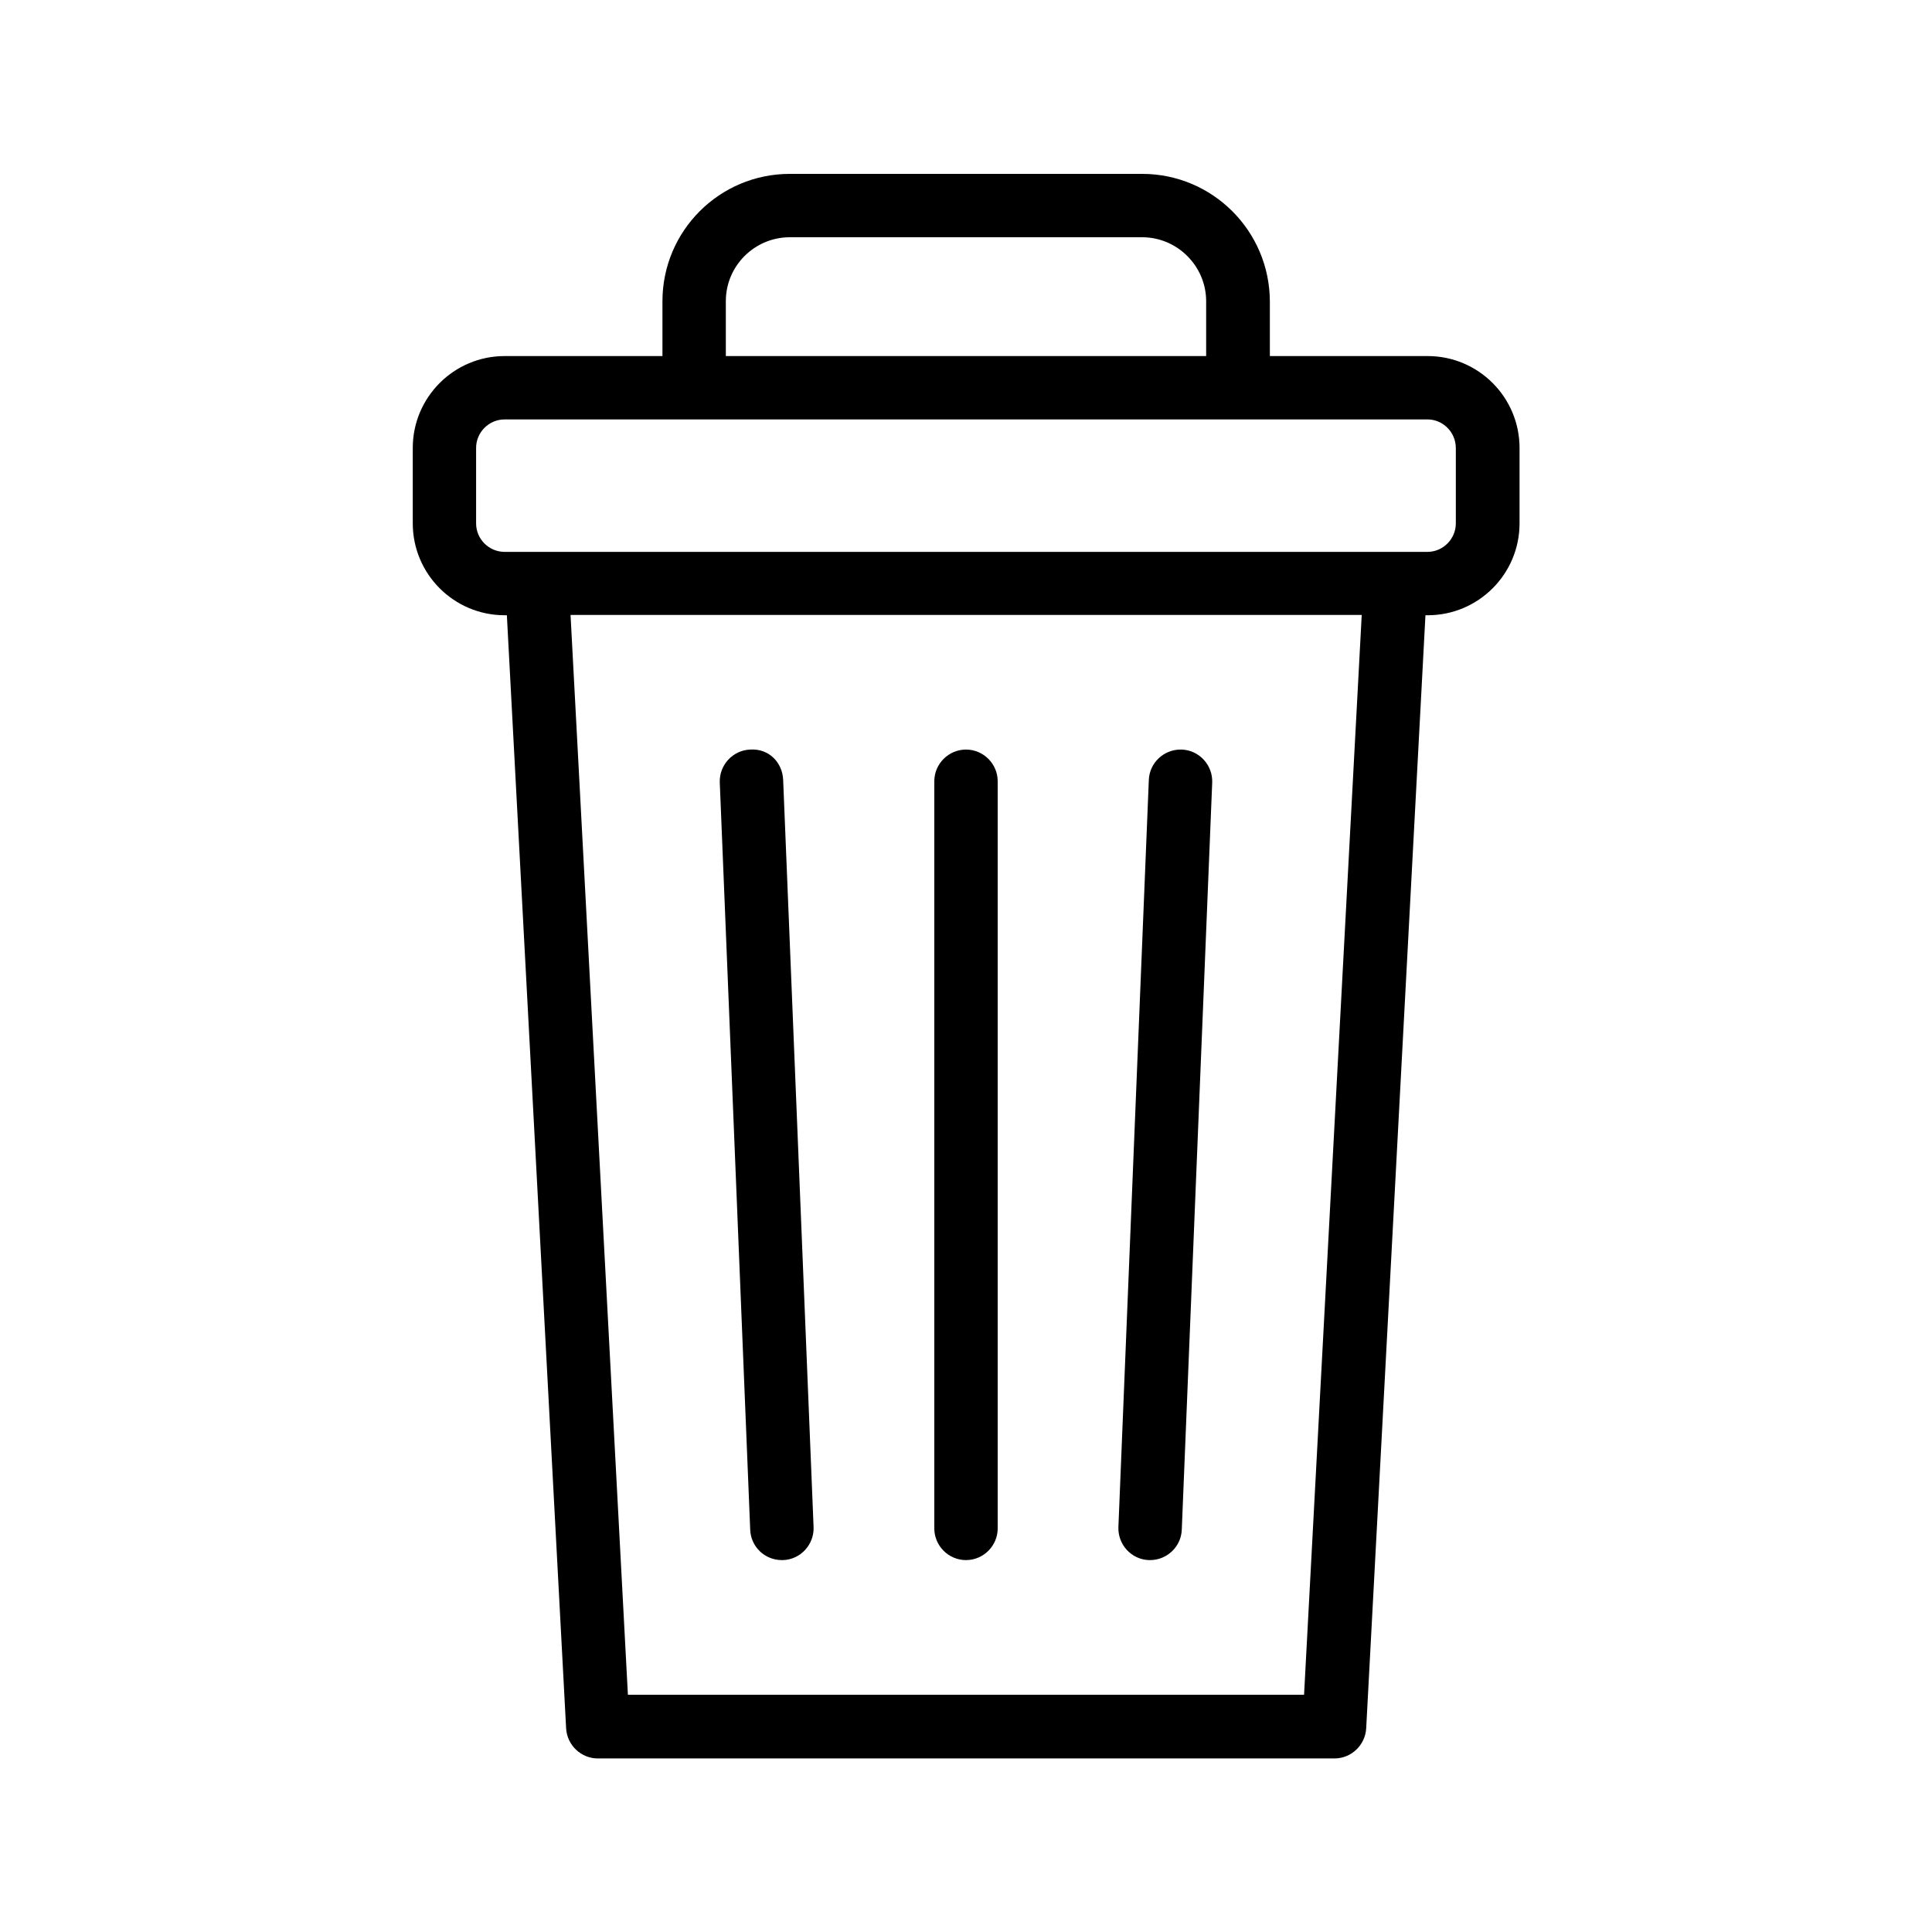 <?xml version="1.0" encoding="UTF-8"?>
<!-- Uploaded to: SVG Repo, www.svgrepo.com, Generator: SVG Repo Mixer Tools -->
<svg fill="#000000" width="800px" height="800px" version="1.1" viewBox="144 144 512 512" xmlns="http://www.w3.org/2000/svg">
 <g>
  <path d="m400 557.44c4.617 0 8.398-3.777 8.398-8.398v-198c0-4.617-3.777-8.398-8.398-8.398-4.617 0-8.398 3.777-8.398 8.398v198c0 4.621 3.777 8.398 8.398 8.398z"/>
  <path d="m448.45 557.44h0.336c4.449 0 8.23-3.527 8.398-8.062l8.062-198c0.168-4.617-3.441-8.566-8.062-8.734h-0.336c-4.449 0-8.23 3.527-8.398 8.062l-8.062 198c-0.168 4.621 3.441 8.566 8.062 8.734z"/>
  <path d="m351.21 557.44h0.336c4.617-0.168 8.23-4.113 8.062-8.734l-8.062-198c-0.168-4.617-3.777-8.398-8.734-8.062-4.617 0.168-8.23 4.113-8.062 8.734l8.062 198c0.168 4.539 3.863 8.062 8.398 8.062z"/>
  <path d="m446.68 190.08h-93.371c-18.641 0-33.754 15.113-33.754 33.754v14.527h-41.816c-13.434 0-24.352 10.914-24.352 24.352v19.984c0 13.434 10.914 24.352 24.352 24.352h0.586l15.703 294.98c0.25 4.449 3.945 7.977 8.398 7.977h195.23c4.449 0 8.145-3.527 8.398-7.977l15.703-294.98h0.586c13.434 0 24.352-10.914 24.352-24.352v-19.984c0-13.434-10.914-24.352-24.352-24.352h-41.816l-0.004-14.527c-0.082-18.641-15.199-33.754-33.84-33.754zm-110.33 33.754c0-9.406 7.641-16.961 16.961-16.961h93.371c9.32 0 16.961 7.641 16.961 16.961v14.527h-127.29zm153.24 369.29h-179.19l-15.199-286.16h209.67zm40.219-330.41v19.984c0 4.113-3.359 7.559-7.559 7.559h-244.52c-4.113 0-7.559-3.359-7.559-7.559v-19.984c0-4.113 3.359-7.559 7.559-7.559h244.6c4.031 0 7.473 3.359 7.473 7.559z"/>
 </g>
</svg>